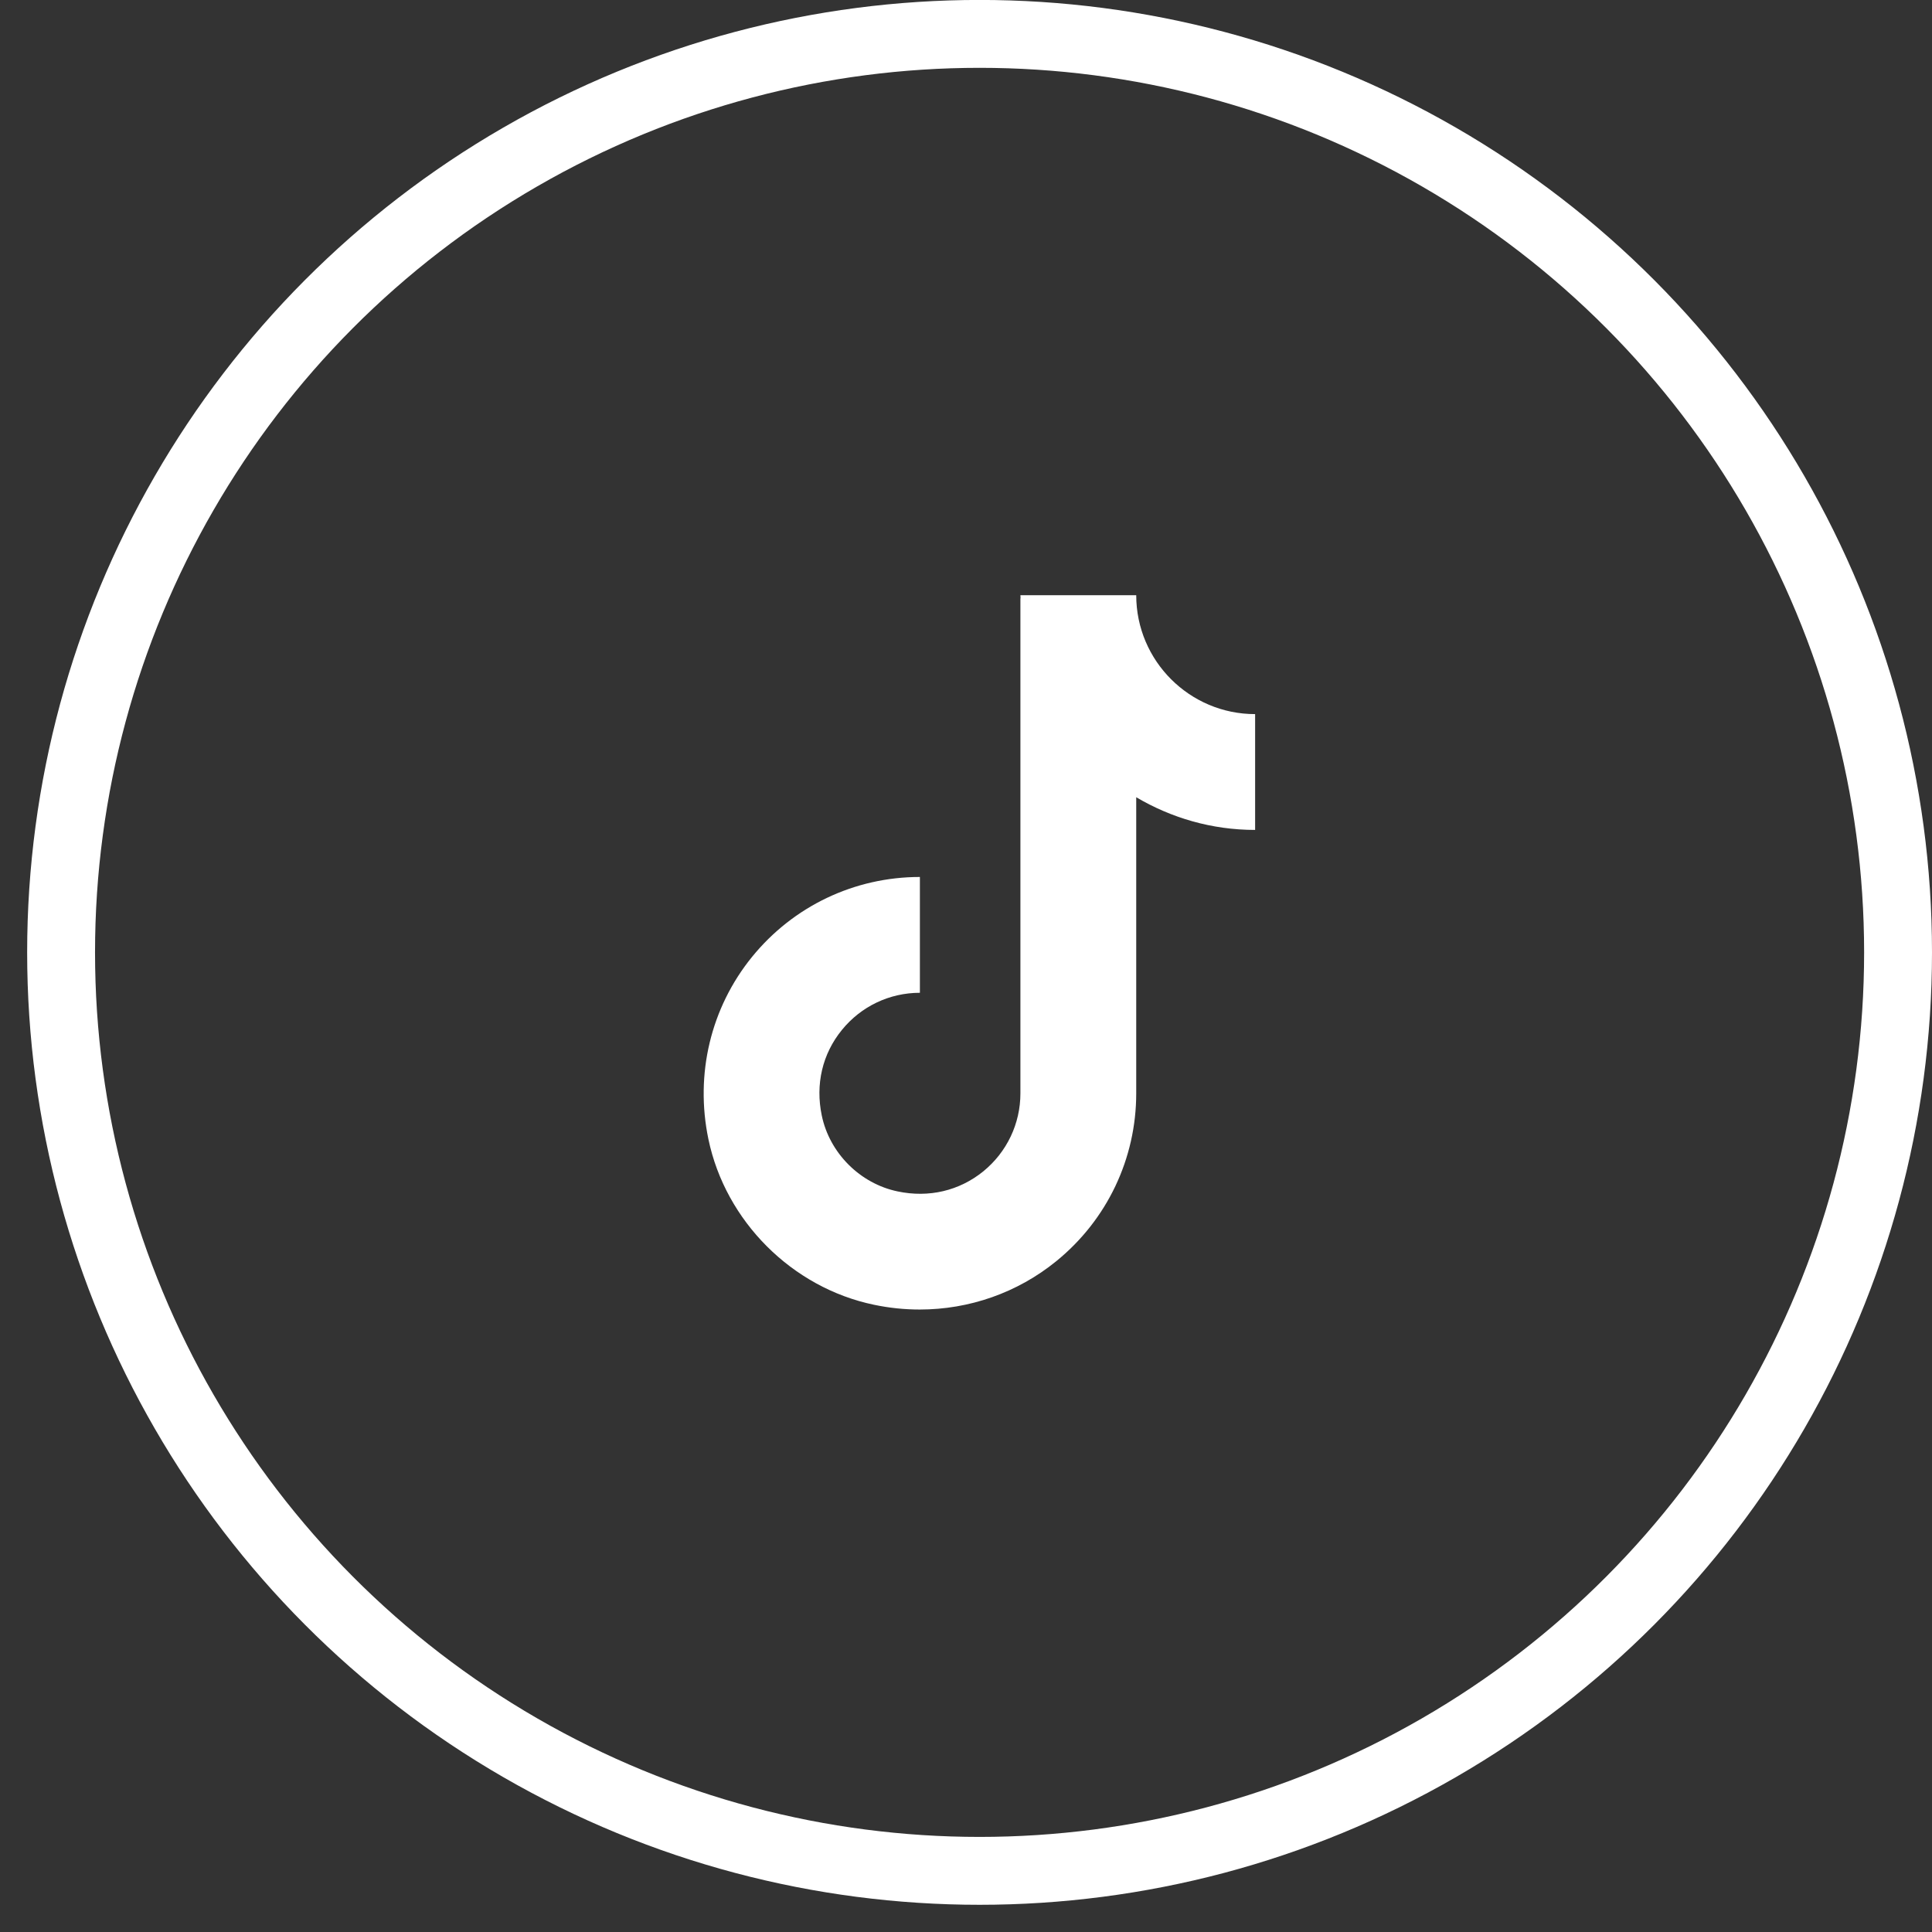 <svg width="37" height="37" viewBox="0 0 37 37" fill="none" xmlns="http://www.w3.org/2000/svg">
    <rect x="0" y="0" width="37" height="37" fill="#333333" stroke="none"/>
    <circle cx="18.76" cy="18.239" r="17.59" stroke="white" stroke-width="1.3" />
    <path
        d="M13.567 21.817C13.894 23.387 15.169 24.662 16.739 24.988C17.03 25.049 17.323 25.079 17.613 25.079C18.563 25.079 19.485 24.758 20.229 24.153C21.202 23.362 21.76 22.19 21.76 20.938V15.268C22.429 15.663 23.205 15.894 24.037 15.894V13.676C22.782 13.676 21.76 12.655 21.76 11.399H19.542C19.542 11.419 19.545 11.439 19.545 11.459H19.542V20.938C19.542 21.52 19.283 22.064 18.831 22.433C18.372 22.805 17.789 22.943 17.191 22.817C16.472 22.668 15.887 22.083 15.738 21.364C15.613 20.766 15.749 20.184 16.123 19.725C16.491 19.272 17.035 19.013 17.617 19.013V16.795C16.365 16.795 15.193 17.353 14.402 18.326C13.612 19.299 13.307 20.571 13.567 21.817Z"
        fill="white" />
</svg>
    